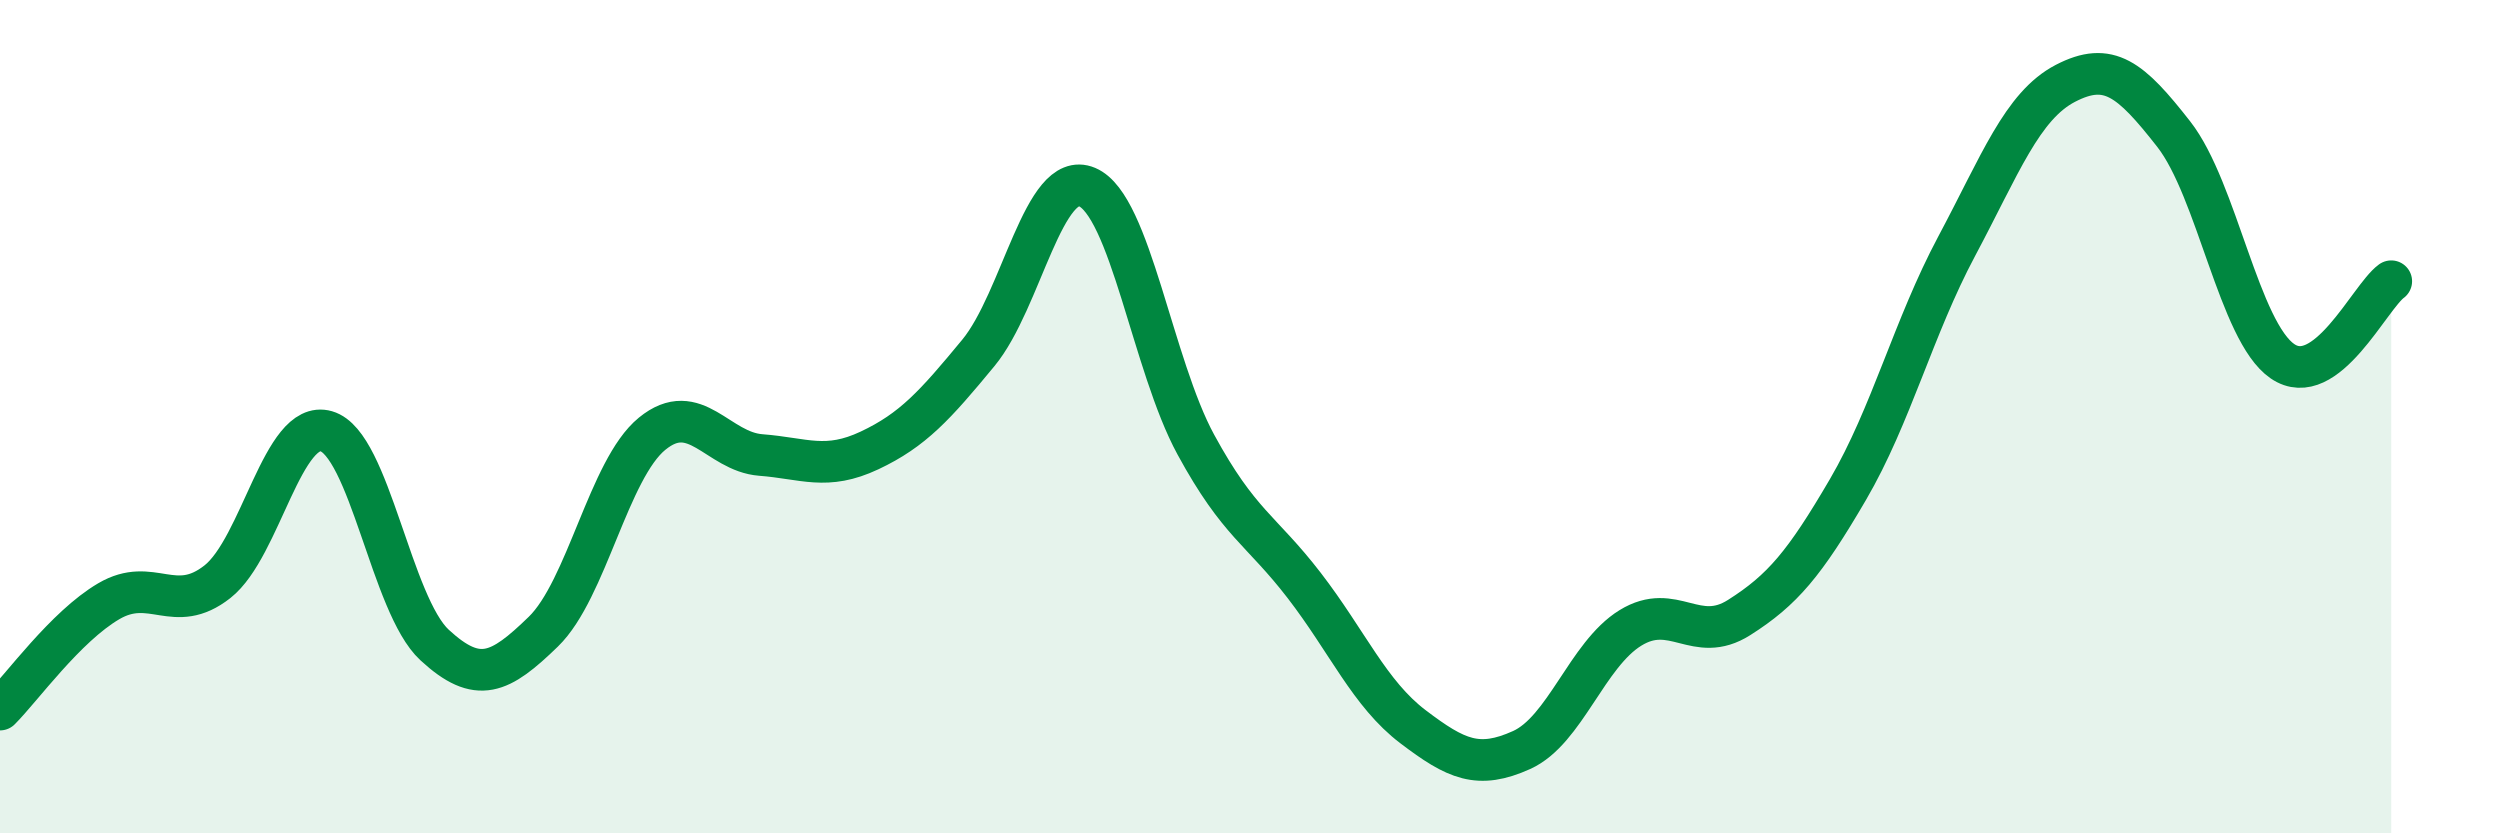 
    <svg width="60" height="20" viewBox="0 0 60 20" xmlns="http://www.w3.org/2000/svg">
      <path
        d="M 0,17.03 C 0.52,16.51 1.57,15.04 2.61,14.43 C 3.65,13.82 4.18,14.78 5.22,13.96 C 6.26,13.14 6.79,10.05 7.83,10.35 C 8.87,10.65 9.39,14.52 10.43,15.48 C 11.47,16.44 12,16.17 13.04,15.16 C 14.08,14.15 14.61,11.26 15.65,10.41 C 16.69,9.56 17.22,10.84 18.26,10.92 C 19.3,11 19.83,11.3 20.87,10.81 C 21.91,10.32 22.44,9.73 23.48,8.47 C 24.52,7.21 25.05,4.05 26.09,4.49 C 27.13,4.93 27.66,8.76 28.7,10.67 C 29.74,12.58 30.26,12.7 31.3,14.05 C 32.34,15.4 32.87,16.65 33.91,17.44 C 34.95,18.23 35.48,18.47 36.52,18 C 37.56,17.53 38.09,15.71 39.13,15.07 C 40.17,14.43 40.7,15.48 41.74,14.82 C 42.78,14.16 43.31,13.53 44.35,11.75 C 45.39,9.97 45.92,7.86 46.96,5.91 C 48,3.96 48.53,2.54 49.57,2 C 50.61,1.46 51.13,1.89 52.17,3.22 C 53.21,4.55 53.74,7.96 54.78,8.67 C 55.82,9.38 56.87,7.13 57.39,6.75L57.39 20L0 20Z"
        fill="#008740"
        opacity="0.1"
        stroke-linecap="round"
        stroke-linejoin="round"
      />
      <path
        d="M 0,17.03 C 0.52,16.51 1.57,15.04 2.61,14.43 C 3.65,13.82 4.18,14.78 5.22,13.96 C 6.26,13.14 6.79,10.05 7.83,10.35 C 8.87,10.65 9.39,14.52 10.43,15.48 C 11.47,16.44 12,16.17 13.04,15.16 C 14.08,14.15 14.61,11.26 15.65,10.41 C 16.69,9.56 17.22,10.84 18.26,10.92 C 19.3,11 19.83,11.3 20.87,10.81 C 21.91,10.32 22.44,9.73 23.48,8.47 C 24.52,7.21 25.05,4.05 26.09,4.49 C 27.13,4.93 27.66,8.76 28.7,10.67 C 29.74,12.58 30.26,12.7 31.3,14.05 C 32.34,15.4 32.87,16.65 33.91,17.44 C 34.95,18.23 35.48,18.47 36.52,18 C 37.56,17.53 38.09,15.71 39.13,15.07 C 40.17,14.43 40.7,15.48 41.74,14.82 C 42.78,14.16 43.31,13.53 44.35,11.75 C 45.39,9.97 45.92,7.86 46.96,5.91 C 48,3.96 48.53,2.54 49.57,2 C 50.61,1.46 51.13,1.89 52.17,3.22 C 53.21,4.55 53.74,7.96 54.78,8.67 C 55.82,9.38 56.87,7.13 57.39,6.75"
        stroke="#008740"
        stroke-width="1"
        fill="none"
        stroke-linecap="round"
        stroke-linejoin="round"
      />
    </svg>
  